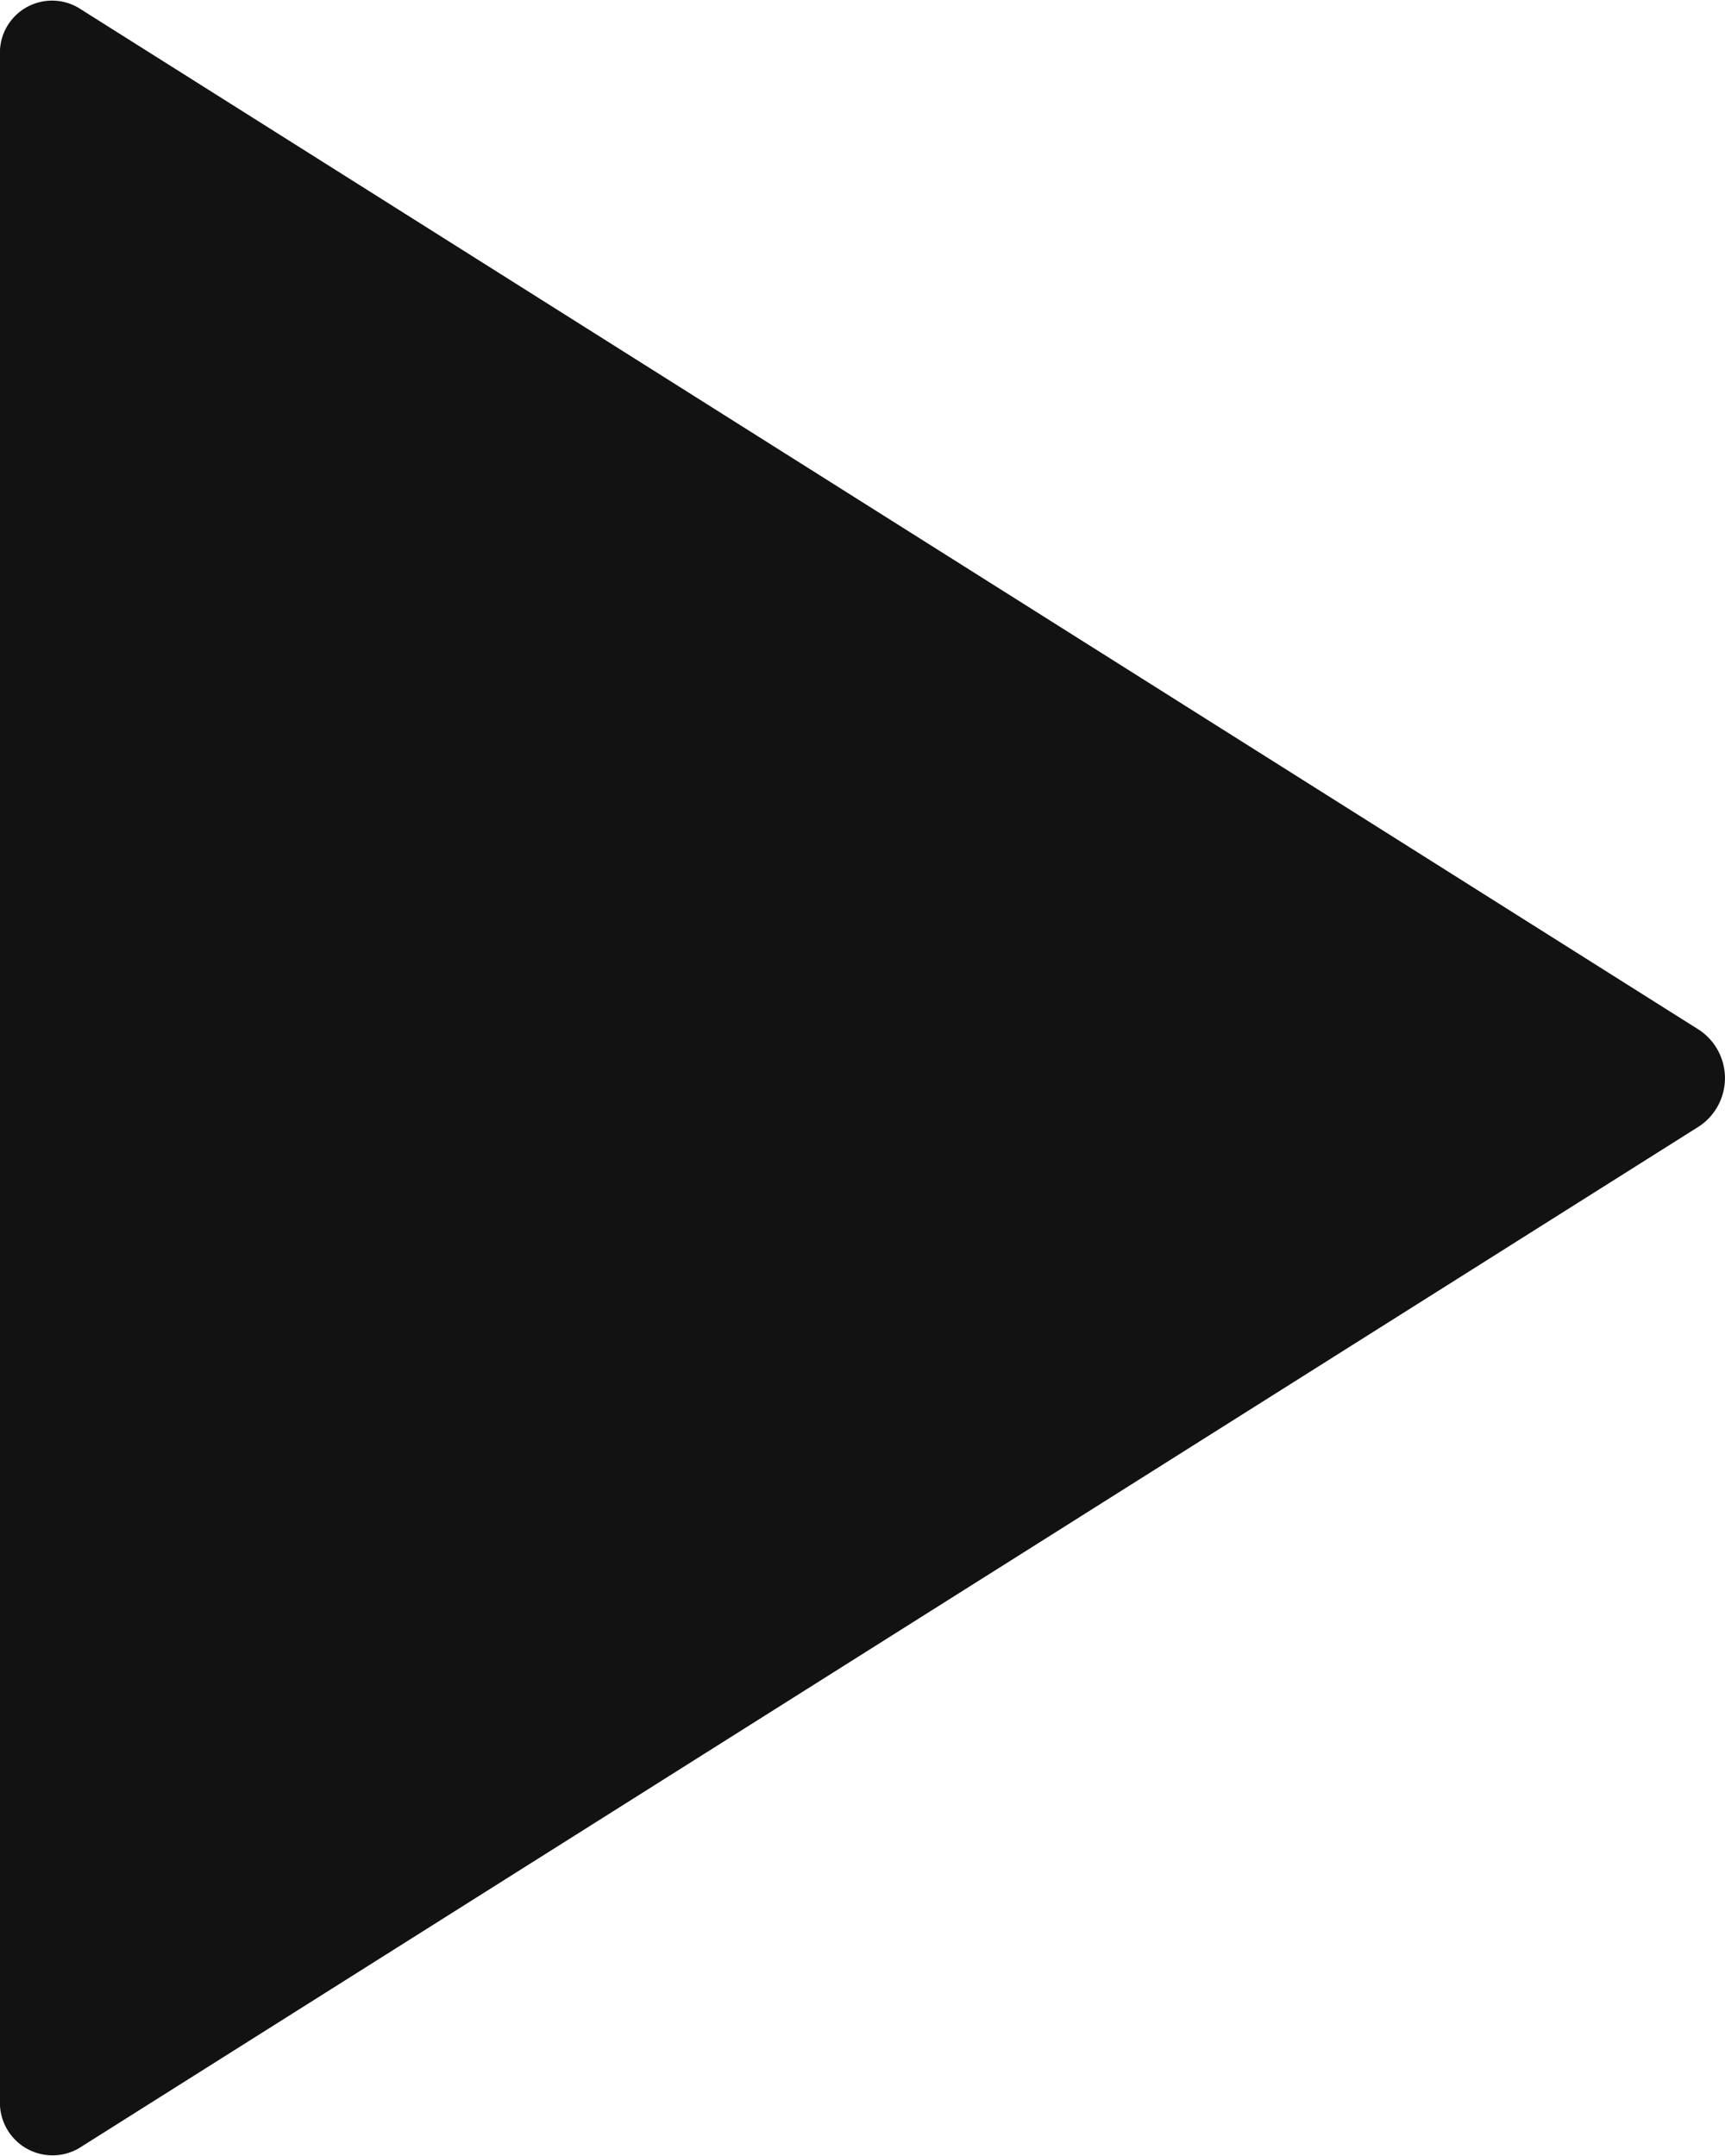 <svg xmlns="http://www.w3.org/2000/svg" width="22" height="27.498" viewBox="0 0 22 27.498">
  <path id="Play" d="M9,7.463V33.534a.671.671,0,0,0,1.005.619L30.671,21.117a.739.739,0,0,0,0-1.229L10.005,6.853A.665.665,0,0,0,9,7.463Z" transform="translate(-9 -6.751)" fill="#121212"/>
</svg>
